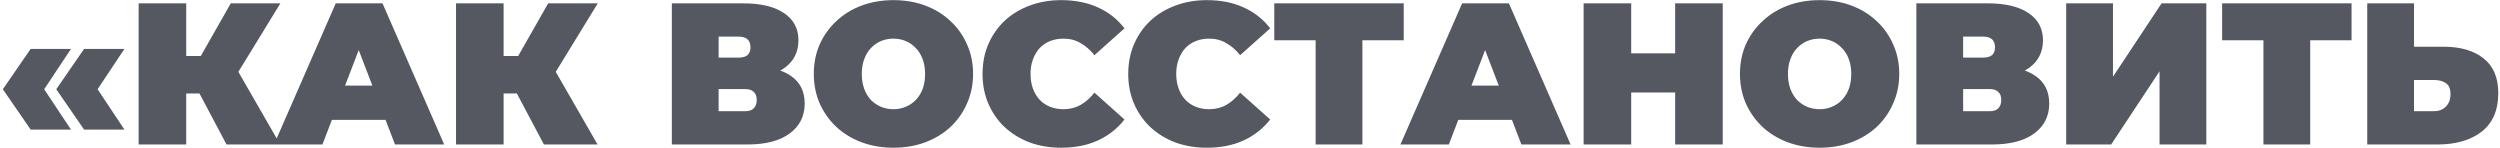 <?xml version="1.0" encoding="UTF-8"?> <svg xmlns="http://www.w3.org/2000/svg" width="744" height="44" viewBox="0 0 744 44" fill="none"> <path d="M9.124 38.56L0.844 26.56L9.124 14.56H21.124L13.144 26.56L21.124 38.56H9.124ZM25.024 38.56L16.744 26.56L25.024 14.56H37.024L29.044 26.56L37.024 38.56H25.024ZM67.418 43L56.978 23.32L68.258 16.72L83.378 43H67.418ZM41.258 43V1H55.418V43H41.258ZM51.338 27.82V16.66H67.238V27.82H51.338ZM69.638 23.5L56.618 22.18L68.678 1H83.438L69.638 23.5ZM81.555 43L99.915 1H113.835L132.195 43H117.555L103.995 7.72H109.515L95.955 43H81.555ZM92.475 35.68L96.075 25.48H115.395L118.995 35.68H92.475ZM161.872 43L151.432 23.32L162.712 16.72L177.832 43H161.872ZM135.712 43V1H149.872V43H135.712ZM145.792 27.82V16.66H161.692V27.82H145.792ZM164.092 23.5L151.072 22.18L163.132 1H177.892L164.092 23.5ZM199.939 43V1H221.239C226.439 1 230.459 1.96 233.299 3.88C236.179 5.8 237.619 8.5 237.619 11.98C237.619 15.38 236.299 18.08 233.659 20.08C231.019 22.04 227.459 23.02 222.979 23.02L224.179 19.78C228.939 19.78 232.679 20.72 235.399 22.6C238.119 24.48 239.479 27.22 239.479 30.82C239.479 34.54 237.999 37.5 235.039 39.7C232.079 41.9 227.859 43 222.379 43H199.939ZM213.859 33.1H221.719C222.879 33.1 223.739 32.82 224.299 32.26C224.899 31.66 225.199 30.82 225.199 29.74C225.199 28.66 224.899 27.86 224.299 27.34C223.739 26.78 222.879 26.5 221.719 26.5H213.859V33.1ZM213.859 17.14H219.859C221.059 17.14 221.939 16.88 222.499 16.36C223.059 15.84 223.339 15.08 223.339 14.08C223.339 13.04 223.059 12.26 222.499 11.74C221.939 11.18 221.059 10.9 219.859 10.9H213.859V17.14ZM265.889 43.96C262.489 43.96 259.329 43.42 256.409 42.34C253.529 41.26 251.029 39.74 248.909 37.78C246.789 35.78 245.129 33.44 243.929 30.76C242.769 28.08 242.189 25.16 242.189 22C242.189 18.8 242.769 15.88 243.929 13.24C245.129 10.56 246.789 8.24 248.909 6.28C251.029 4.28 253.529 2.74 256.409 1.66C259.329 0.58 262.489 0.04 265.889 0.04C269.329 0.04 272.489 0.58 275.369 1.66C278.249 2.74 280.749 4.28 282.869 6.28C284.989 8.24 286.629 10.56 287.789 13.24C288.989 15.88 289.589 18.8 289.589 22C289.589 25.16 288.989 28.08 287.789 30.76C286.629 33.44 284.989 35.78 282.869 37.78C280.749 39.74 278.249 41.26 275.369 42.34C272.489 43.42 269.329 43.96 265.889 43.96ZM265.889 32.5C267.209 32.5 268.429 32.26 269.549 31.78C270.709 31.3 271.709 30.62 272.549 29.74C273.429 28.82 274.109 27.72 274.589 26.44C275.069 25.12 275.309 23.64 275.309 22C275.309 20.36 275.069 18.9 274.589 17.62C274.109 16.3 273.429 15.2 272.549 14.32C271.709 13.4 270.709 12.7 269.549 12.22C268.429 11.74 267.209 11.5 265.889 11.5C264.569 11.5 263.329 11.74 262.169 12.22C261.049 12.7 260.049 13.4 259.169 14.32C258.329 15.2 257.669 16.3 257.189 17.62C256.709 18.9 256.469 20.36 256.469 22C256.469 23.64 256.709 25.12 257.189 26.44C257.669 27.72 258.329 28.82 259.169 29.74C260.049 30.62 261.049 31.3 262.169 31.78C263.329 32.26 264.569 32.5 265.889 32.5ZM315.805 43.96C312.445 43.96 309.325 43.44 306.445 42.4C303.605 41.32 301.125 39.8 299.005 37.84C296.925 35.88 295.305 33.56 294.145 30.88C292.985 28.2 292.405 25.24 292.405 22C292.405 18.76 292.985 15.8 294.145 13.12C295.305 10.44 296.925 8.12 299.005 6.16C301.125 4.2 303.605 2.7 306.445 1.66C309.325 0.58 312.445 0.04 315.805 0.04C319.925 0.04 323.565 0.76 326.725 2.2C329.925 3.64 332.565 5.72 334.645 8.44L325.705 16.42C324.465 14.86 323.085 13.66 321.565 12.82C320.085 11.94 318.405 11.5 316.525 11.5C315.045 11.5 313.705 11.74 312.505 12.22C311.305 12.7 310.265 13.4 309.385 14.32C308.545 15.24 307.885 16.36 307.405 17.68C306.925 18.96 306.685 20.4 306.685 22C306.685 23.6 306.925 25.06 307.405 26.38C307.885 27.66 308.545 28.76 309.385 29.68C310.265 30.6 311.305 31.3 312.505 31.78C313.705 32.26 315.045 32.5 316.525 32.5C318.405 32.5 320.085 32.08 321.565 31.24C323.085 30.36 324.465 29.14 325.705 27.58L334.645 35.56C332.565 38.24 329.925 40.32 326.725 41.8C323.565 43.24 319.925 43.96 315.805 43.96ZM359.164 43.96C355.804 43.96 352.684 43.44 349.804 42.4C346.964 41.32 344.484 39.8 342.364 37.84C340.284 35.88 338.664 33.56 337.504 30.88C336.344 28.2 335.764 25.24 335.764 22C335.764 18.76 336.344 15.8 337.504 13.12C338.664 10.44 340.284 8.12 342.364 6.16C344.484 4.2 346.964 2.7 349.804 1.66C352.684 0.58 355.804 0.04 359.164 0.04C363.284 0.04 366.924 0.76 370.084 2.2C373.284 3.64 375.924 5.72 378.004 8.44L369.064 16.42C367.824 14.86 366.444 13.66 364.924 12.82C363.444 11.94 361.764 11.5 359.884 11.5C358.404 11.5 357.064 11.74 355.864 12.22C354.664 12.7 353.624 13.4 352.744 14.32C351.904 15.24 351.244 16.36 350.764 17.68C350.284 18.96 350.044 20.4 350.044 22C350.044 23.6 350.284 25.06 350.764 26.38C351.244 27.66 351.904 28.76 352.744 29.68C353.624 30.6 354.664 31.3 355.864 31.78C357.064 32.26 358.404 32.5 359.884 32.5C361.764 32.5 363.444 32.08 364.924 31.24C366.444 30.36 367.824 29.14 369.064 27.58L378.004 35.56C375.924 38.24 373.284 40.32 370.084 41.8C366.924 43.24 363.284 43.96 359.164 43.96ZM391.53 43V8.92L394.59 11.98H379.23V1H417.75V11.98H402.39L405.45 8.92V43H391.53ZM416.77 43L435.13 1H449.05L467.41 43H452.77L439.21 7.72H444.73L431.17 43H416.77ZM427.69 35.68L431.29 25.48H450.61L454.21 35.68H427.69ZM498.526 1H512.686V43H498.526V1ZM485.446 43H471.286V1H485.446V43ZM499.486 27.52H484.486V15.88H499.486V27.52ZM541.514 43.96C538.114 43.96 534.954 43.42 532.034 42.34C529.154 41.26 526.654 39.74 524.534 37.78C522.414 35.78 520.754 33.44 519.554 30.76C518.394 28.08 517.814 25.16 517.814 22C517.814 18.8 518.394 15.88 519.554 13.24C520.754 10.56 522.414 8.24 524.534 6.28C526.654 4.28 529.154 2.74 532.034 1.66C534.954 0.58 538.114 0.04 541.514 0.04C544.954 0.04 548.114 0.58 550.994 1.66C553.874 2.74 556.374 4.28 558.494 6.28C560.614 8.24 562.254 10.56 563.414 13.24C564.614 15.88 565.214 18.8 565.214 22C565.214 25.16 564.614 28.08 563.414 30.76C562.254 33.44 560.614 35.78 558.494 37.78C556.374 39.74 553.874 41.26 550.994 42.34C548.114 43.42 544.954 43.96 541.514 43.96ZM541.514 32.5C542.834 32.5 544.054 32.26 545.174 31.78C546.334 31.3 547.334 30.62 548.174 29.74C549.054 28.82 549.734 27.72 550.214 26.44C550.694 25.12 550.934 23.64 550.934 22C550.934 20.36 550.694 18.9 550.214 17.62C549.734 16.3 549.054 15.2 548.174 14.32C547.334 13.4 546.334 12.7 545.174 12.22C544.054 11.74 542.834 11.5 541.514 11.5C540.194 11.5 538.954 11.74 537.794 12.22C536.674 12.7 535.674 13.4 534.794 14.32C533.954 15.2 533.294 16.3 532.814 17.62C532.334 18.9 532.094 20.36 532.094 22C532.094 23.64 532.334 25.12 532.814 26.44C533.294 27.72 533.954 28.82 534.794 29.74C535.674 30.62 536.674 31.3 537.794 31.78C538.954 32.26 540.194 32.5 541.514 32.5ZM570.31 43V1H591.61C596.81 1 600.83 1.96 603.67 3.88C606.55 5.8 607.99 8.5 607.99 11.98C607.99 15.38 606.67 18.08 604.03 20.08C601.39 22.04 597.83 23.02 593.35 23.02L594.55 19.78C599.31 19.78 603.05 20.72 605.77 22.6C608.49 24.48 609.85 27.22 609.85 30.82C609.85 34.54 608.37 37.5 605.41 39.7C602.45 41.9 598.23 43 592.75 43H570.31ZM584.23 33.1H592.09C593.25 33.1 594.11 32.82 594.67 32.26C595.27 31.66 595.57 30.82 595.57 29.74C595.57 28.66 595.27 27.86 594.67 27.34C594.11 26.78 593.25 26.5 592.09 26.5H584.23V33.1ZM584.23 17.14H590.23C591.43 17.14 592.31 16.88 592.87 16.36C593.43 15.84 593.71 15.08 593.71 14.08C593.71 13.04 593.43 12.26 592.87 11.74C592.31 11.18 591.43 10.9 590.23 10.9H584.23V17.14ZM614.9 43V1H628.82V22.84L643.28 1H656.6V43H642.68V21.22L628.28 43H614.9ZM673.6 43V8.92L676.66 11.98H661.3V1H699.82V11.98H684.46L687.52 8.92V43H673.6ZM727.11 13.9C732.23 13.9 736.23 15.06 739.11 17.38C742.03 19.66 743.49 23.12 743.49 27.76C743.49 32.76 741.85 36.56 738.57 39.16C735.29 41.72 730.87 43 725.31 43H704.49V1H718.41V13.9H727.11ZM724.35 33.1C725.75 33.1 726.91 32.66 727.83 31.78C728.79 30.86 729.27 29.6 729.27 28C729.27 26.4 728.79 25.3 727.83 24.7C726.91 24.1 725.75 23.8 724.35 23.8H718.41V33.1H724.35Z" fill="#555761"></path> </svg> 